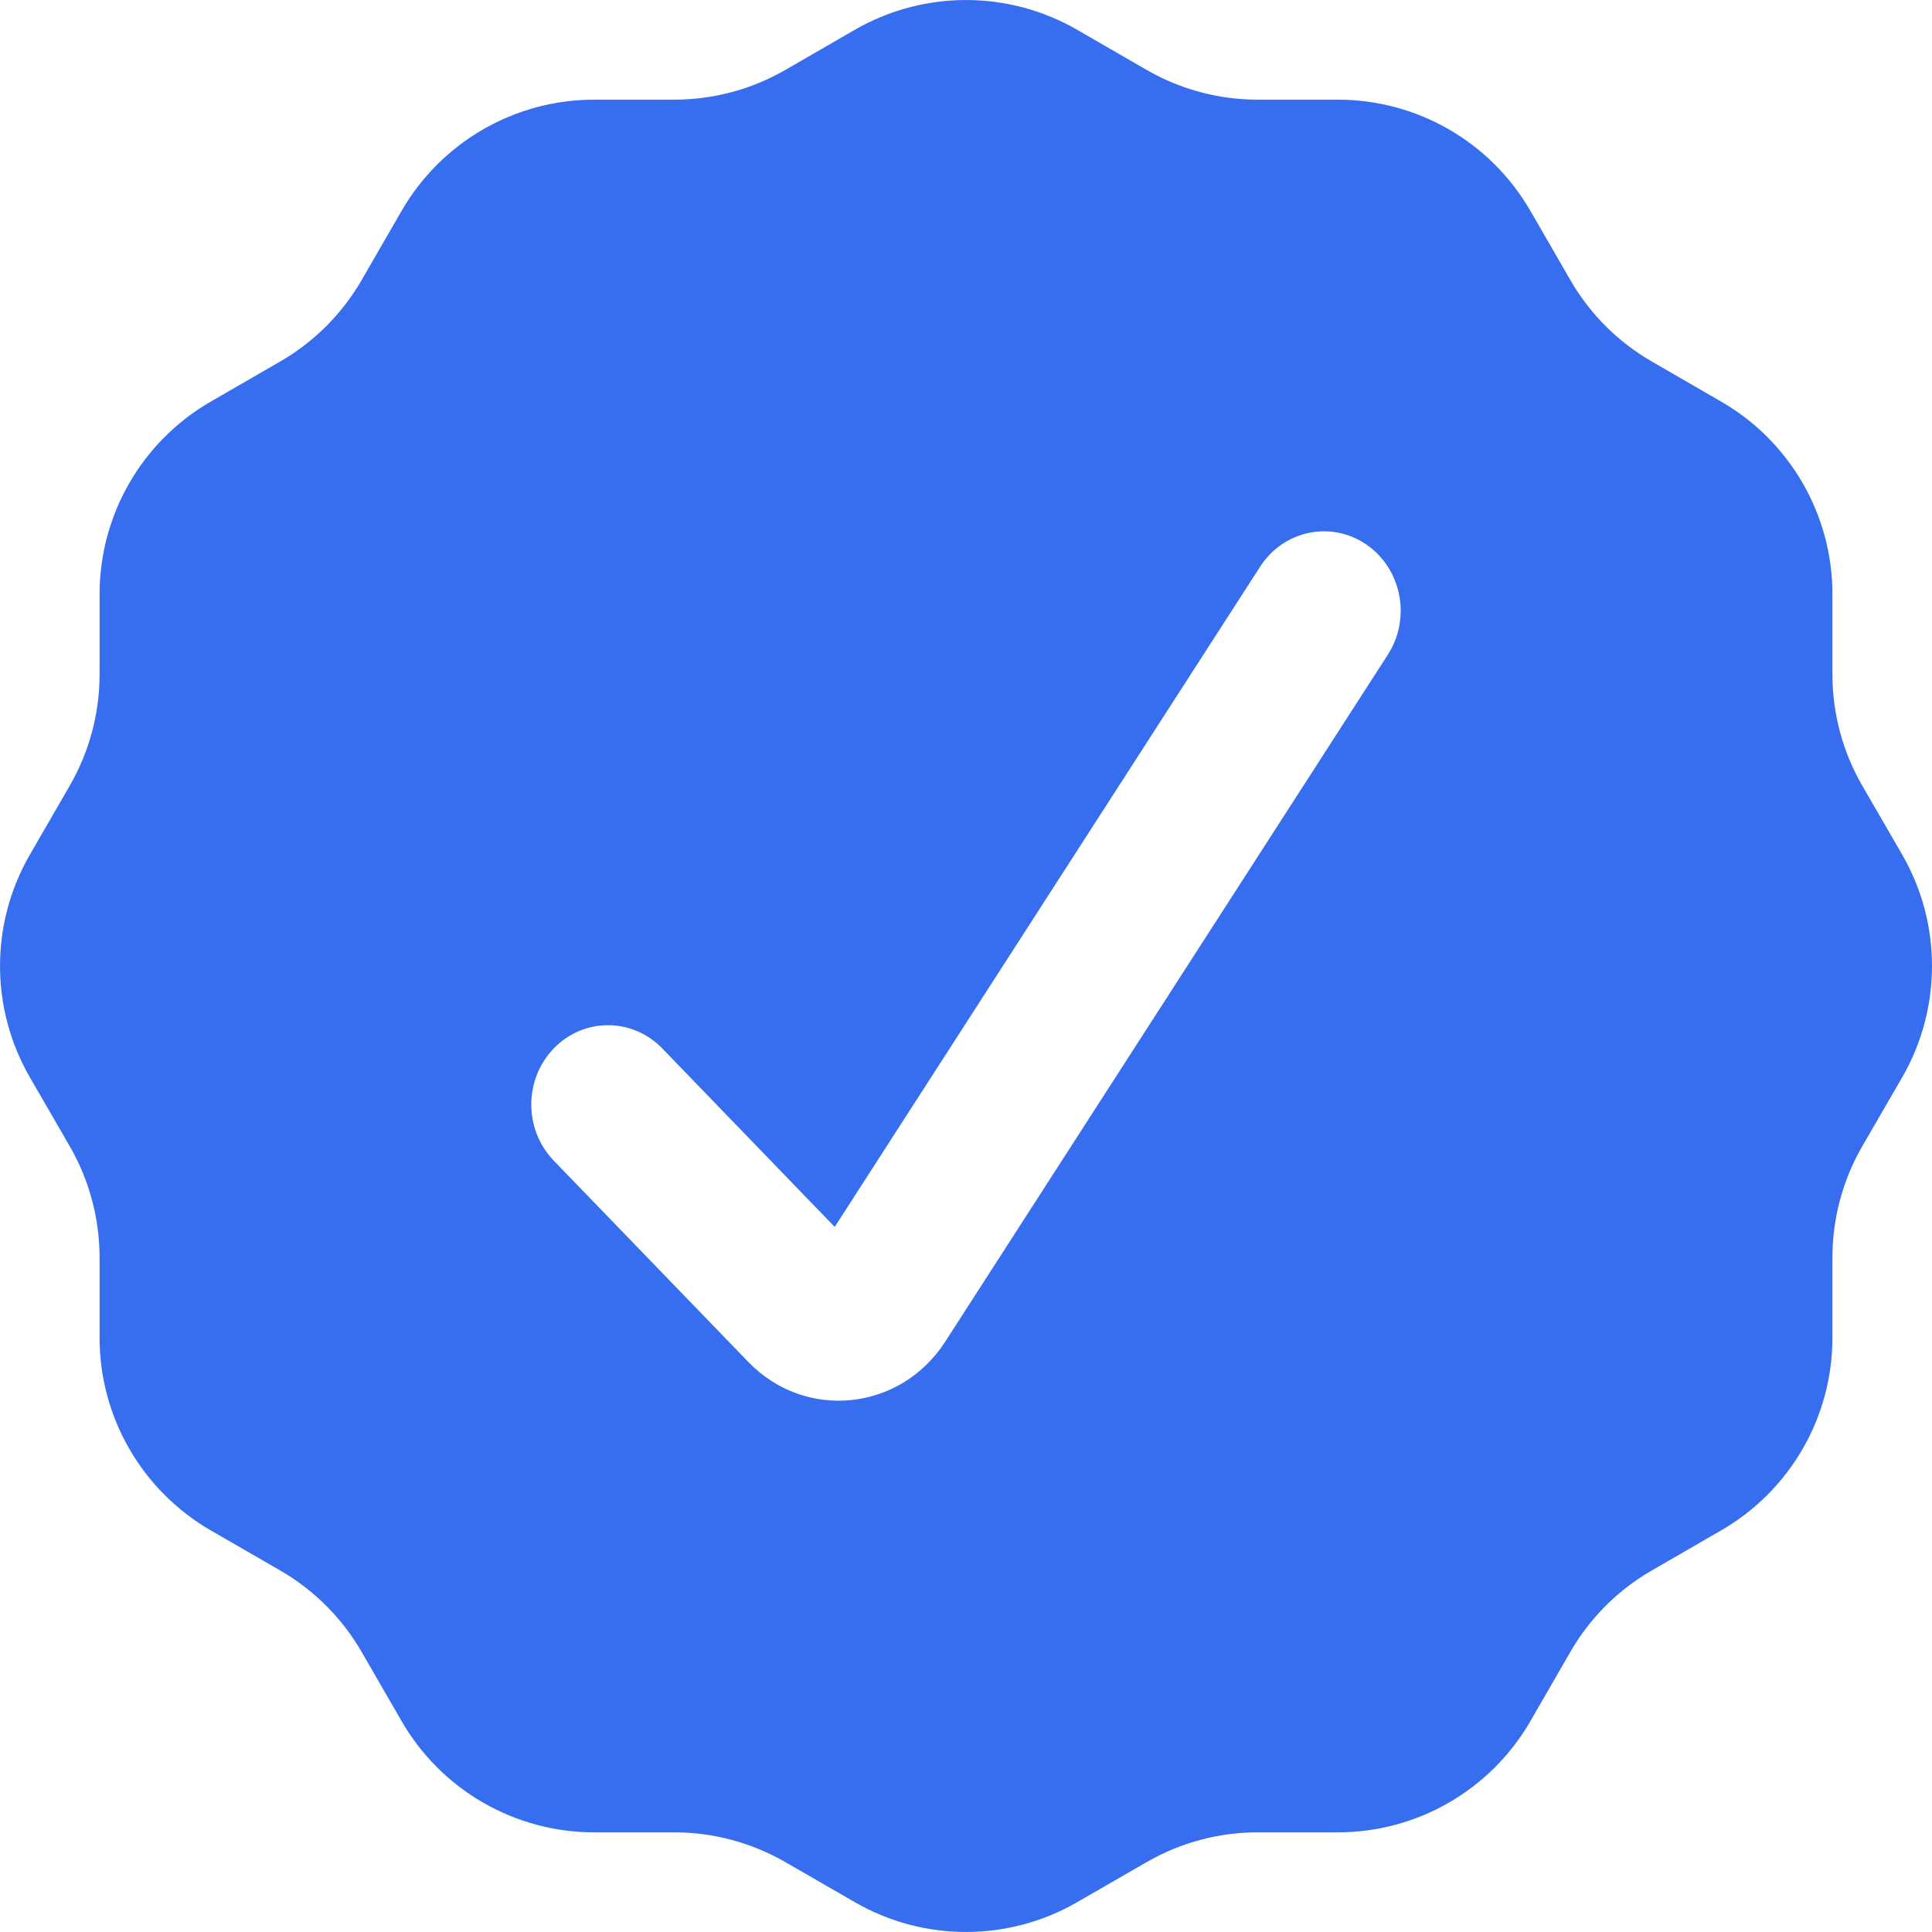 <svg width="24" height="24" viewBox="0 0 24 24" fill="none" xmlns="http://www.w3.org/2000/svg">
<path fill-rule="evenodd" clip-rule="evenodd" d="M14.243 0.868C14.662 1.11 15.139 1.238 15.623 1.238H16.619C17.606 1.238 18.517 1.764 19.011 2.619L19.508 3.48C19.751 3.9 20.099 4.249 20.52 4.491L21.381 4.989C22.236 5.482 22.763 6.394 22.763 7.381V8.377C22.763 8.861 22.89 9.337 23.132 9.757L23.631 10.619C24.123 11.473 24.123 12.526 23.631 13.381L23.132 14.242C22.89 14.662 22.763 15.139 22.763 15.623V16.619C22.763 17.606 22.236 18.517 21.381 19.011L20.519 19.509C20.265 19.655 20.037 19.84 19.843 20.057C19.717 20.198 19.604 20.353 19.508 20.52L19.011 21.381C18.517 22.236 17.606 22.762 16.619 22.762H15.624C15.139 22.762 14.663 22.89 14.244 23.132L13.38 23.63C12.526 24.123 11.474 24.123 10.62 23.63L9.756 23.132C9.337 22.89 8.861 22.762 8.376 22.762H7.381C6.394 22.762 5.483 22.236 4.989 21.381L4.492 20.52C4.249 20.1 3.9 19.751 3.481 19.509L2.618 19.011C1.764 18.517 1.237 17.606 1.237 16.619V15.623C1.237 15.139 1.11 14.662 0.868 14.242L0.37 13.381C-0.123 12.526 -0.123 11.473 0.37 10.619L0.868 9.757C1.11 9.337 1.237 8.861 1.237 8.377V7.381C1.237 6.394 1.764 5.482 2.618 4.989L3.48 4.491C3.9 4.249 4.249 3.9 4.492 3.48L4.989 2.619C5.483 1.764 6.394 1.238 7.381 1.238H8.377C8.63 1.238 8.882 1.203 9.124 1.135C9.345 1.073 9.557 0.983 9.757 0.868L10.619 0.37C11.474 -0.123 12.526 -0.123 13.381 0.37L14.243 0.868ZM17.24 8.133C17.532 7.68 17.413 7.068 16.976 6.766C16.538 6.464 15.946 6.586 15.654 7.039L10.369 15.241L8.227 13.024C7.854 12.639 7.251 12.639 6.879 13.024C6.507 13.409 6.507 14.033 6.879 14.418L9.296 16.919C10.004 17.652 11.184 17.531 11.741 16.668L17.24 8.133Z" fill="#366EEF"/>
</svg>
